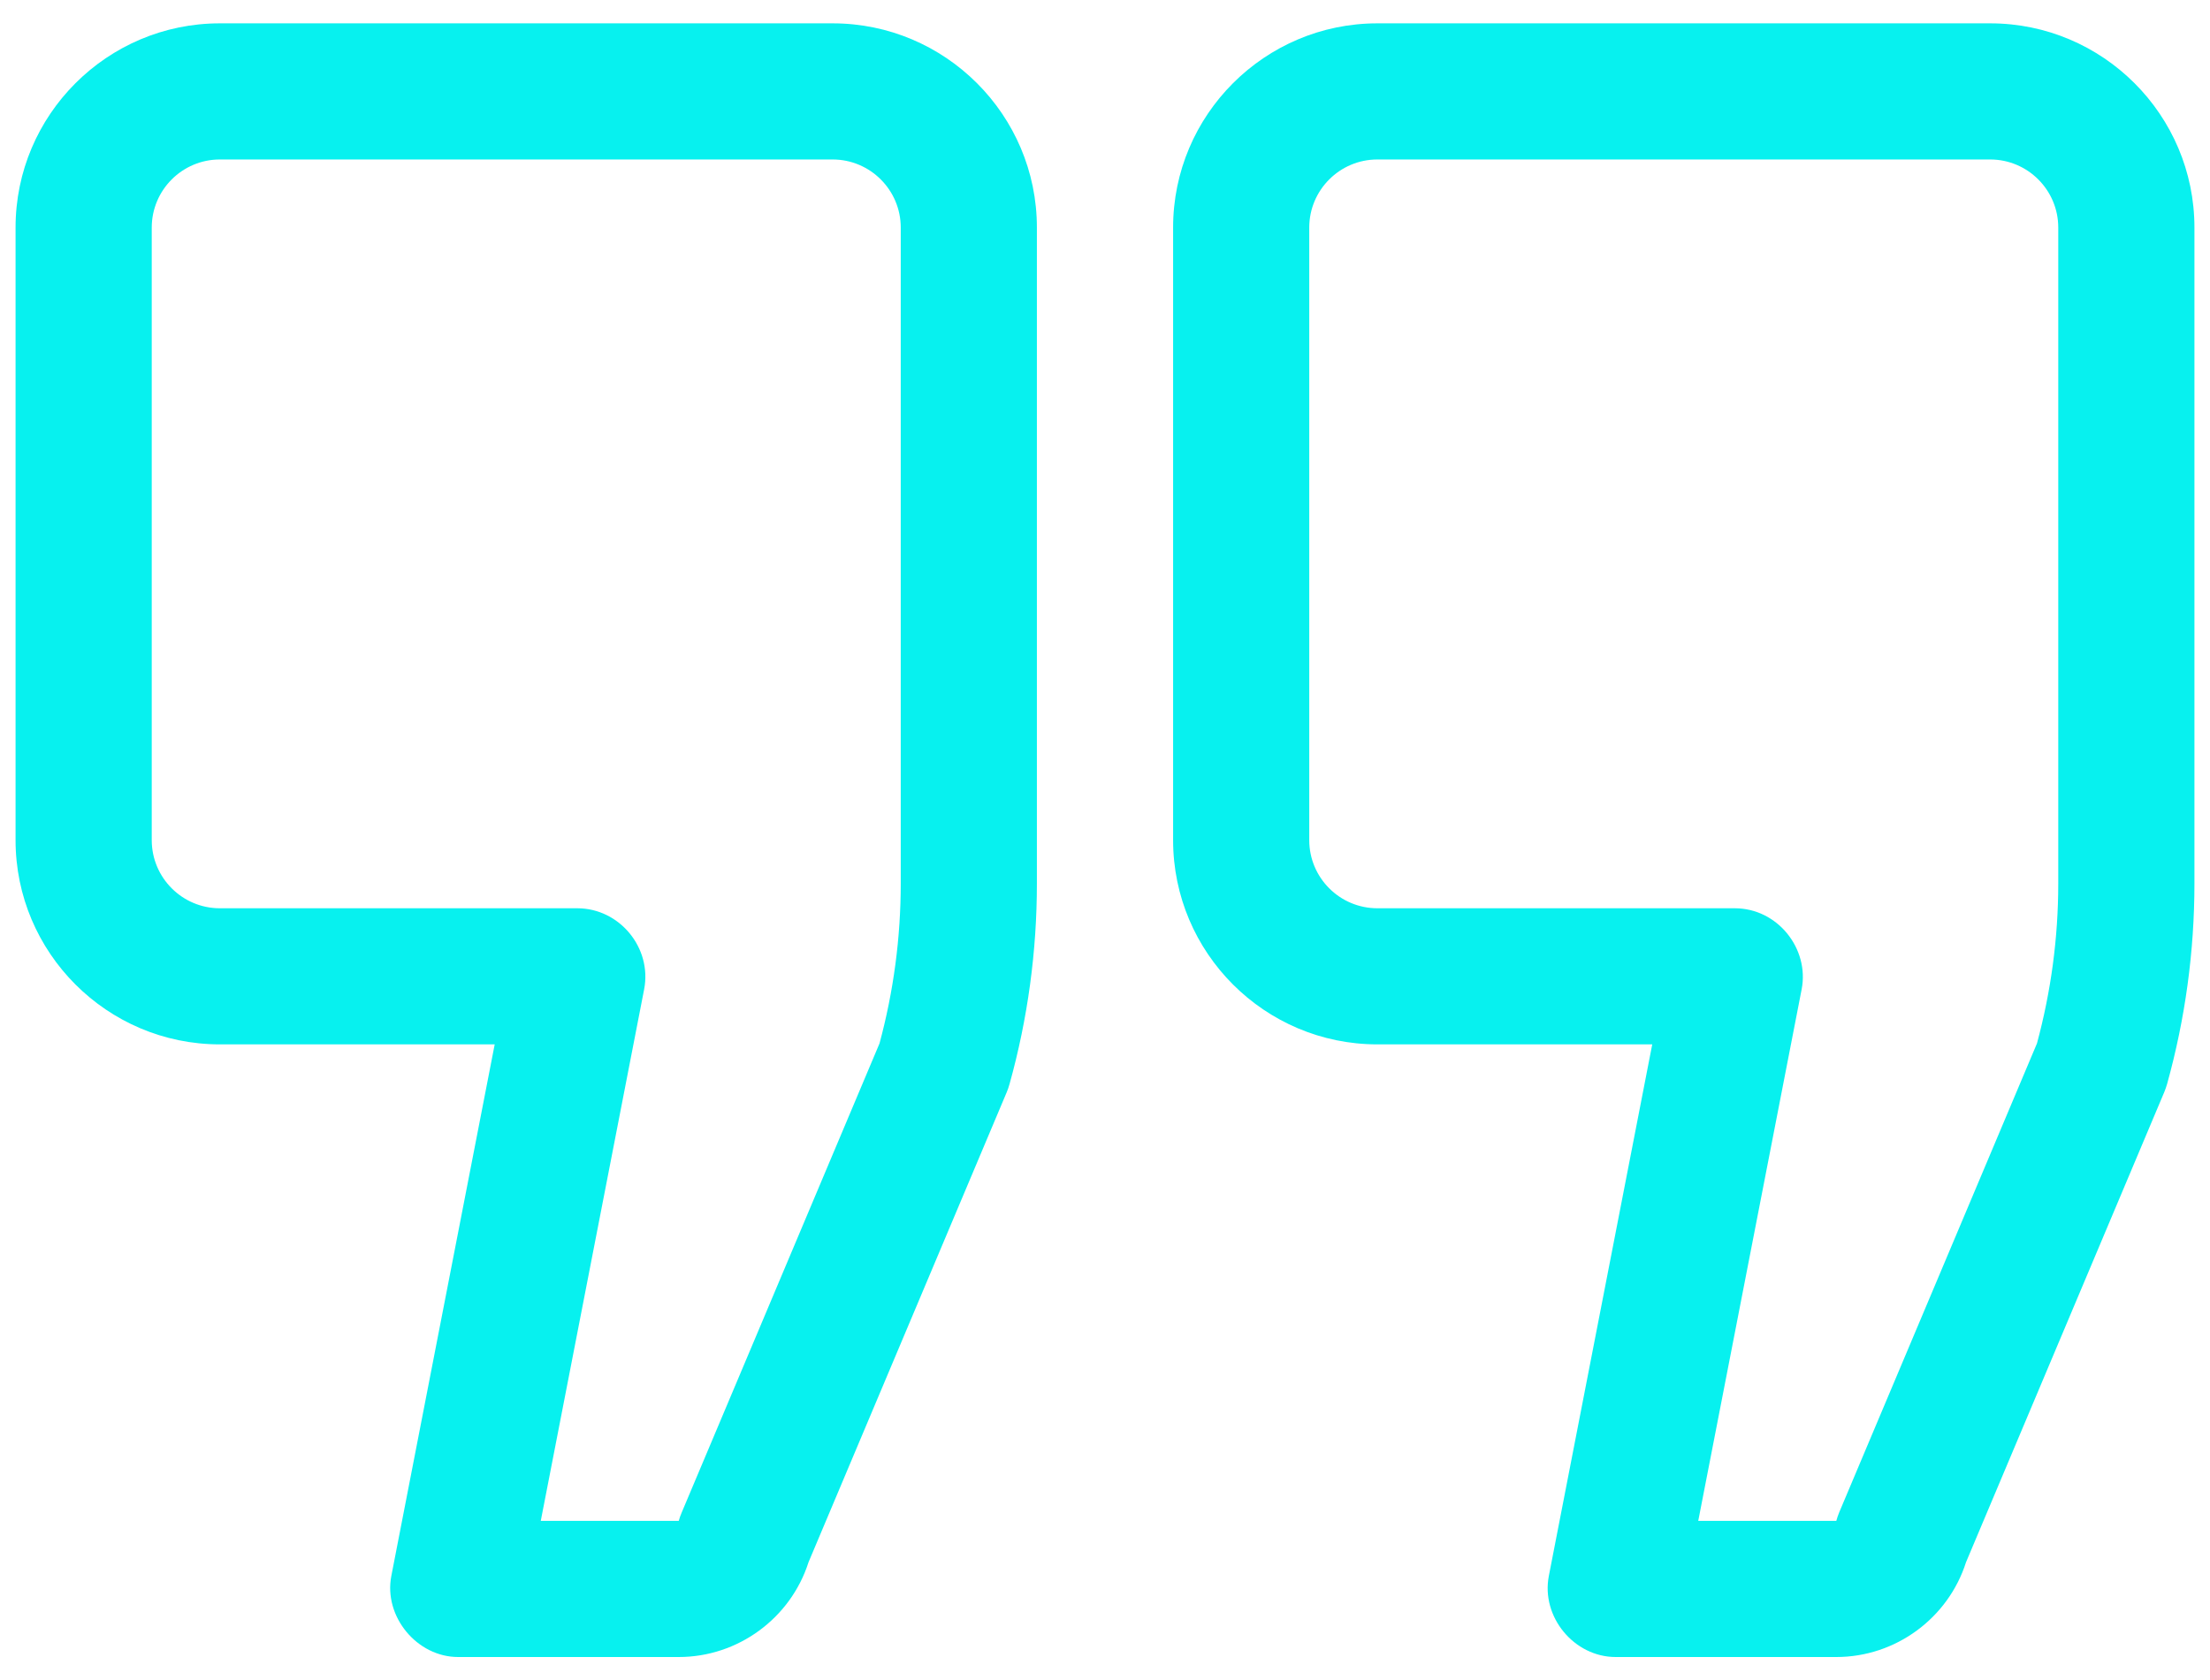 <svg width="71" height="54" viewBox="0 0 71 54" fill="none" xmlns="http://www.w3.org/2000/svg">
<path d="M26.75 0.75H7.062C3.444 0.75 0.5 3.694 0.5 7.312V27C0.5 30.619 3.444 33.562 7.062 33.562H15.893C15.893 33.562 12.581 50.6 12.572 50.645C12.319 51.948 13.396 53.25 14.719 53.25H21.806C23.708 53.25 25.399 52.006 25.975 50.204L32.343 35.099C32.379 35.012 32.41 34.923 32.434 34.834C33.018 32.738 33.312 30.571 33.312 28.393V7.312C33.312 3.694 30.369 0.75 26.75 0.75ZM28.938 28.393C28.938 30.13 28.708 31.858 28.256 33.531L21.899 48.61C21.862 48.697 21.83 48.785 21.806 48.875H17.373C17.373 48.875 20.691 31.807 20.694 31.793C20.953 30.46 19.902 29.188 18.547 29.188H7.062C5.857 29.188 4.875 28.206 4.875 27V7.312C4.875 6.107 5.857 5.125 7.062 5.125H26.75C27.956 5.125 28.938 6.107 28.938 7.312V28.393Z" fill="#07F1EF"/>
<path d="M63.938 0.75H44.25C40.631 0.75 37.688 3.694 37.688 7.312V27C37.688 30.619 40.631 33.562 44.25 33.562H53.081C53.081 33.562 49.767 50.608 49.759 50.645C49.504 51.96 50.571 53.25 51.906 53.25H58.994C60.898 53.25 62.587 52.006 63.162 50.203L69.53 35.098C69.566 35.012 69.596 34.923 69.622 34.834C70.205 32.736 70.5 30.569 70.5 28.393V7.312C70.5 3.694 67.556 0.75 63.938 0.75ZM66.125 28.393C66.125 30.127 65.894 31.855 65.441 33.531L59.084 48.61C59.048 48.697 59.02 48.784 58.994 48.875H54.559C54.559 48.875 57.878 31.808 57.881 31.793C58.135 30.488 57.107 29.188 55.734 29.188H44.25C43.043 29.188 42.062 28.206 42.062 27V7.312C42.062 6.107 43.043 5.125 44.25 5.125H63.938C65.144 5.125 66.125 6.107 66.125 7.312V28.393Z" fill="#07F1EF"/>
</svg>
